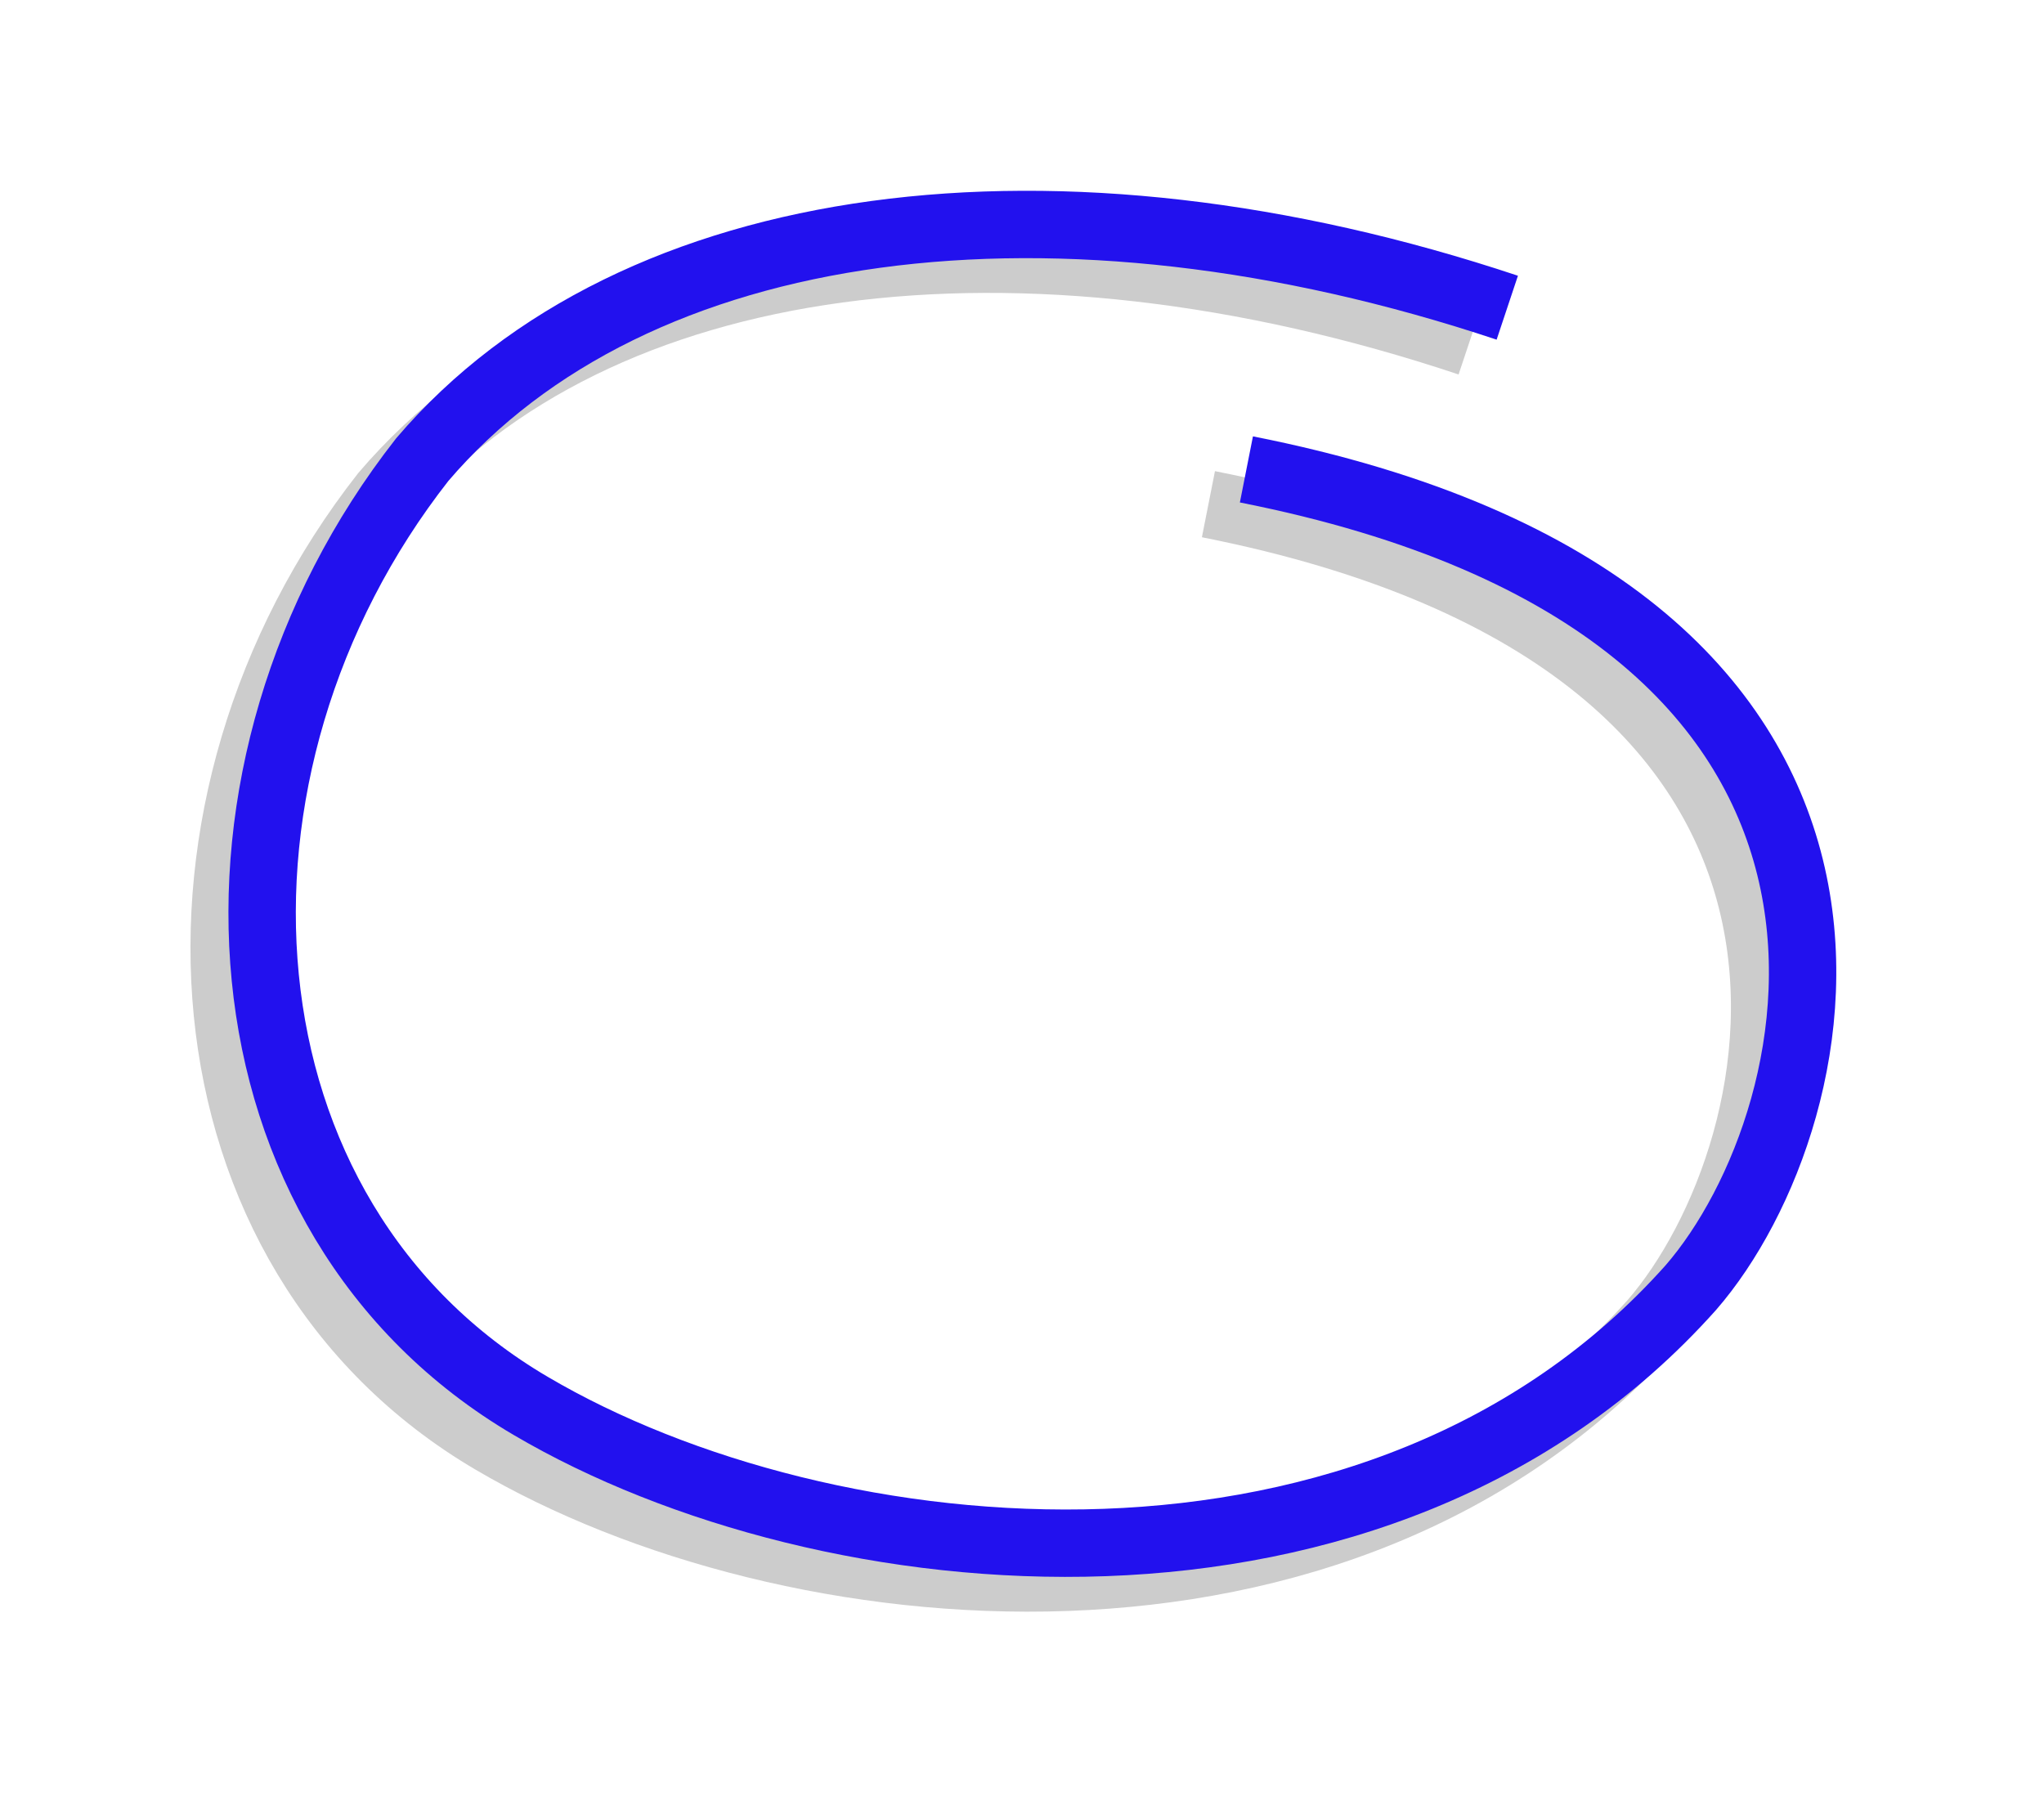 <?xml version="1.0" encoding="UTF-8"?>
<!DOCTYPE svg PUBLIC "-//W3C//DTD SVG 20010904//EN"
 "http://www.w3.org/TR/2001/REC-SVG-20010904/DTD/svg10.dtd">
<svg width="91px" height="81px">
<path d="M65.412 15.25 C45.412,8.575 26.547,10.957 17.109,22.014 C6.343,35.749 7.625,55.741 21.943,64.149 C35.085,71.882 59.750,74.382 73.583,58.882 C80.183,51.281 85.362,28.684 53.800,22.449"
 style="stroke-width:3;stroke:rgb(0,0,0);stroke-opacity:0.2;fill:none;" />
<path d="M67.105 13.7 C47.105,7.032 28.234,9.408 18.799,20.465 C8.035,34.2 9.314,54.193 23.633,62.6 C36.775,70.333 61.441,72.833 75.275,57.333 C81.875,49.733 87.050,27.135 55.491,20.9"
 style="stroke-width:3;stroke:rgb(34,17,238);fill:none;" />
<g id="appdata_0_0_0_0_0" />
</svg>
